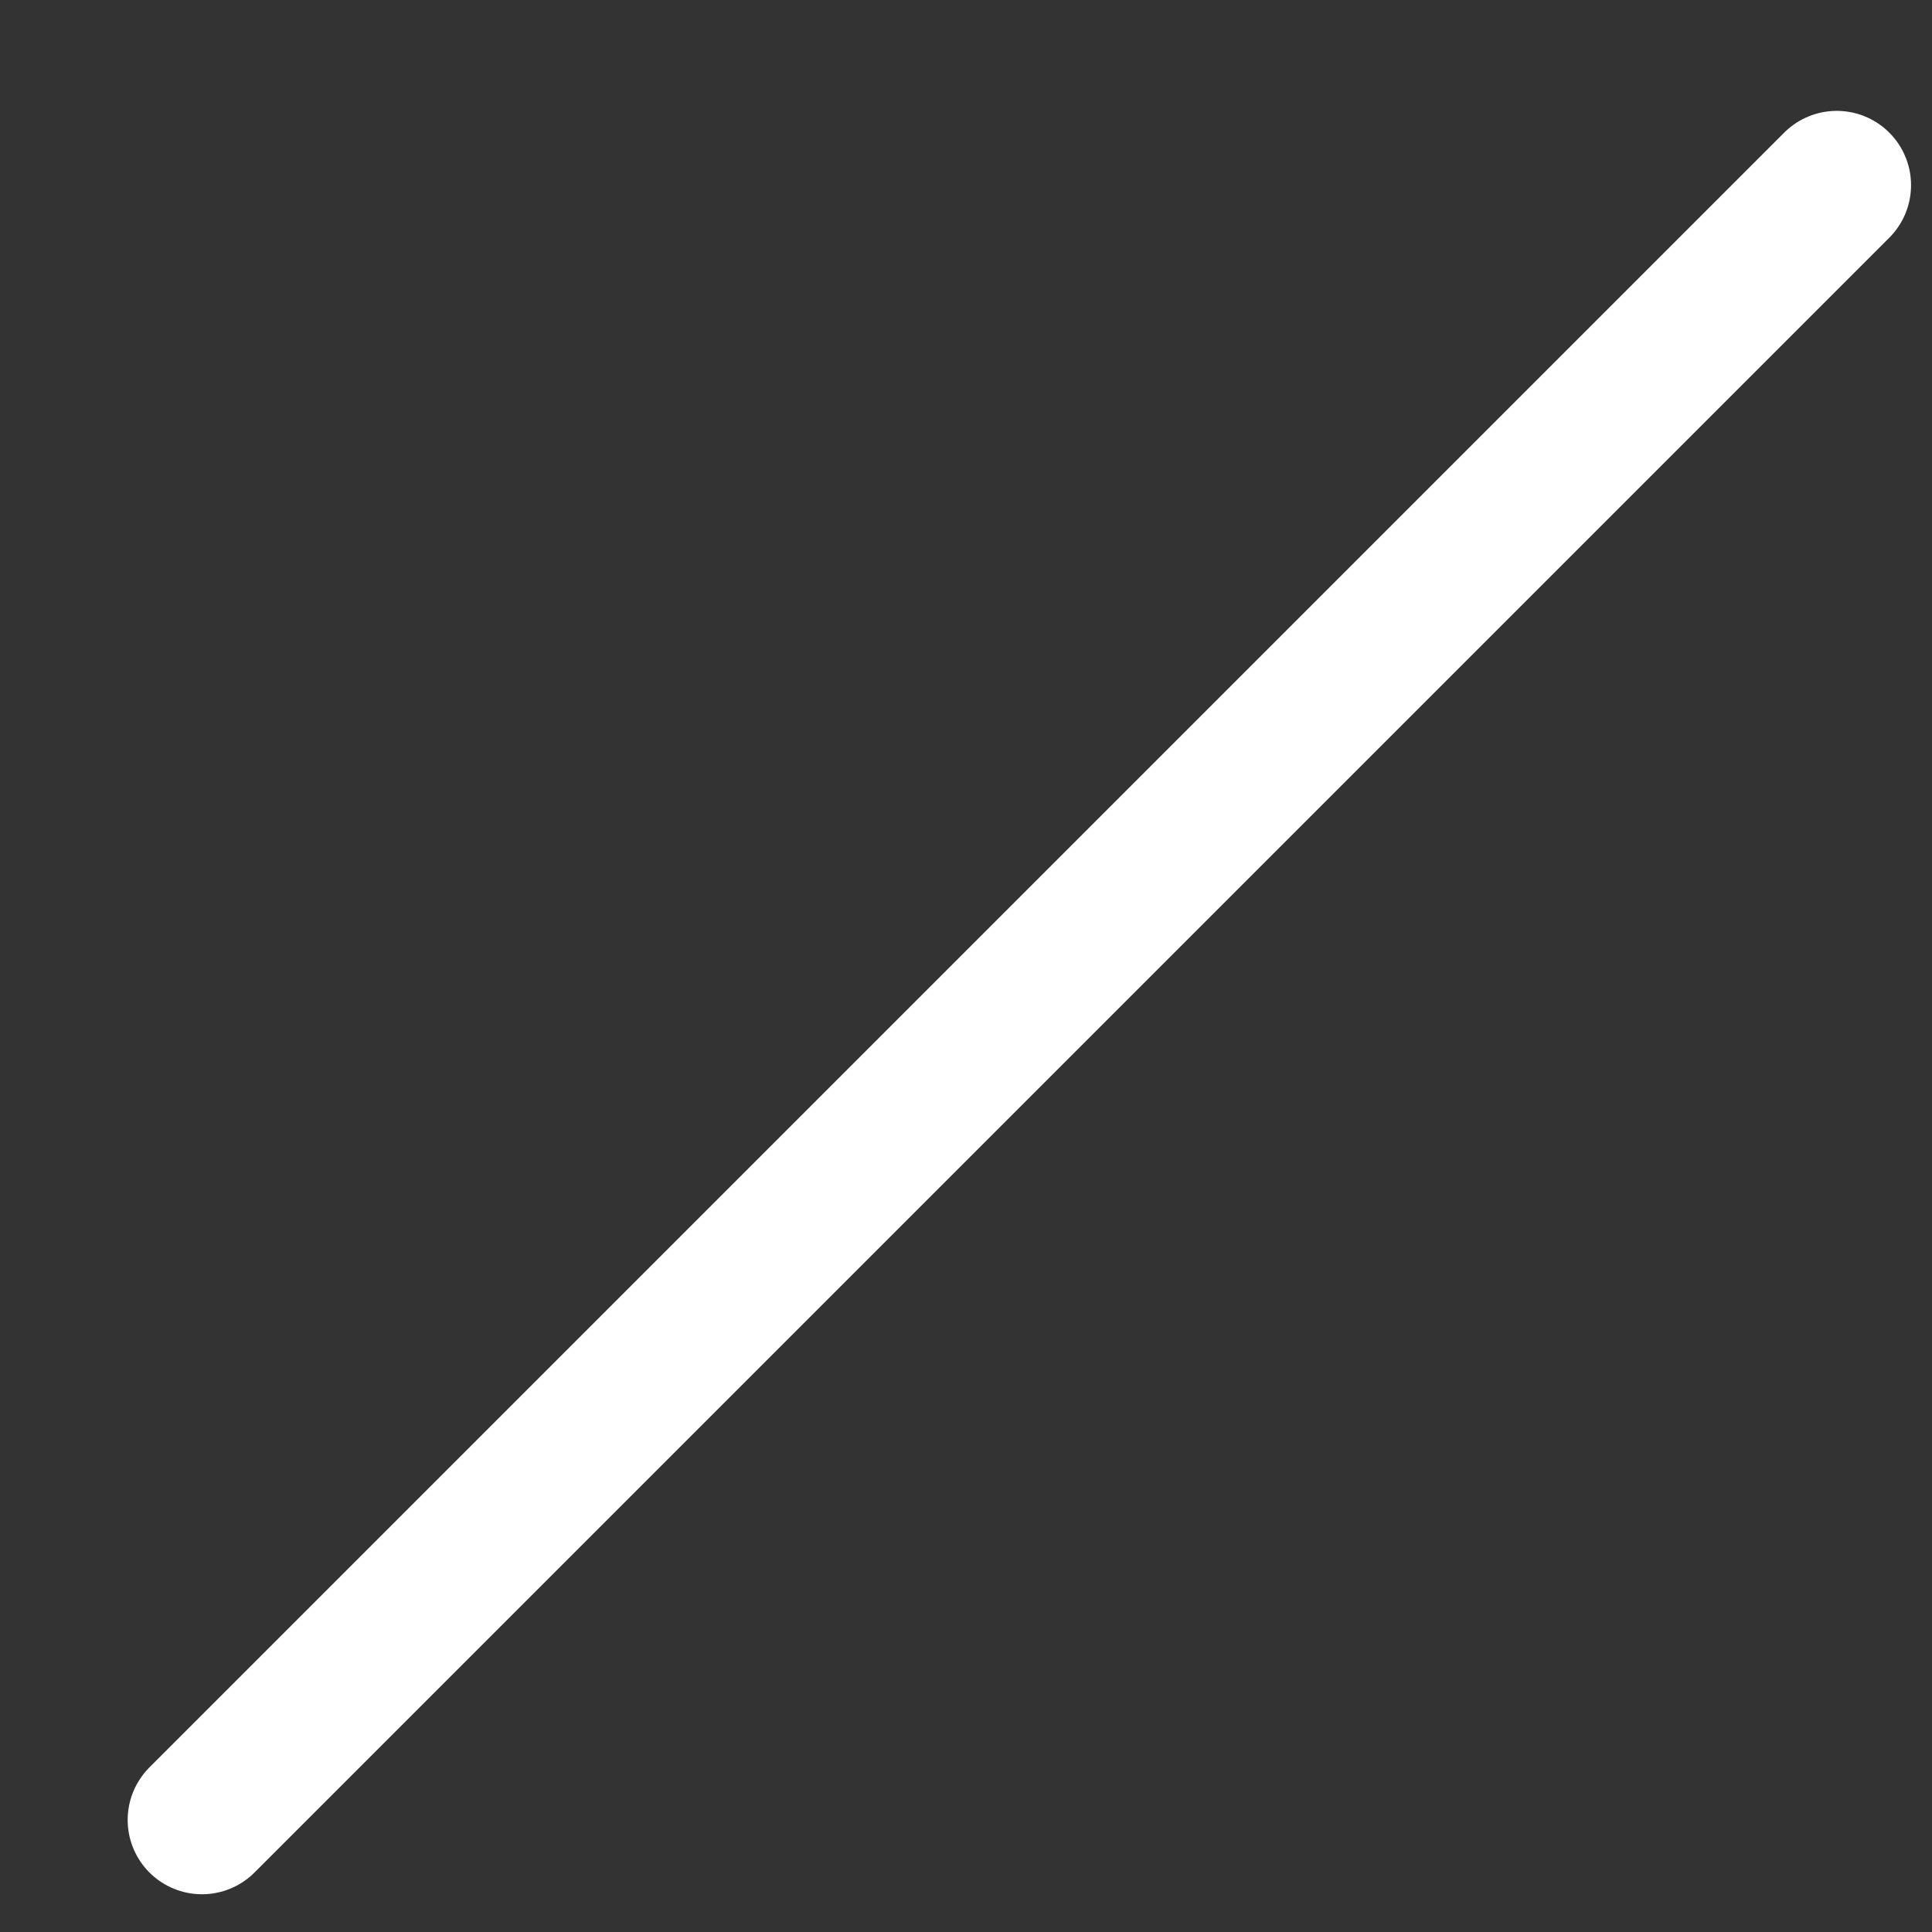 <svg width="13" height="13" viewBox="0 0 13 13" fill="none" xmlns="http://www.w3.org/2000/svg">
<rect x="0" y="0" width="13" height="13" fill="#333333" stroke="none"/>
<path d="M12.359 1.246L1.359 12.246" stroke="white" stroke-linecap="round" stroke-linejoin="round"/>
</svg>
